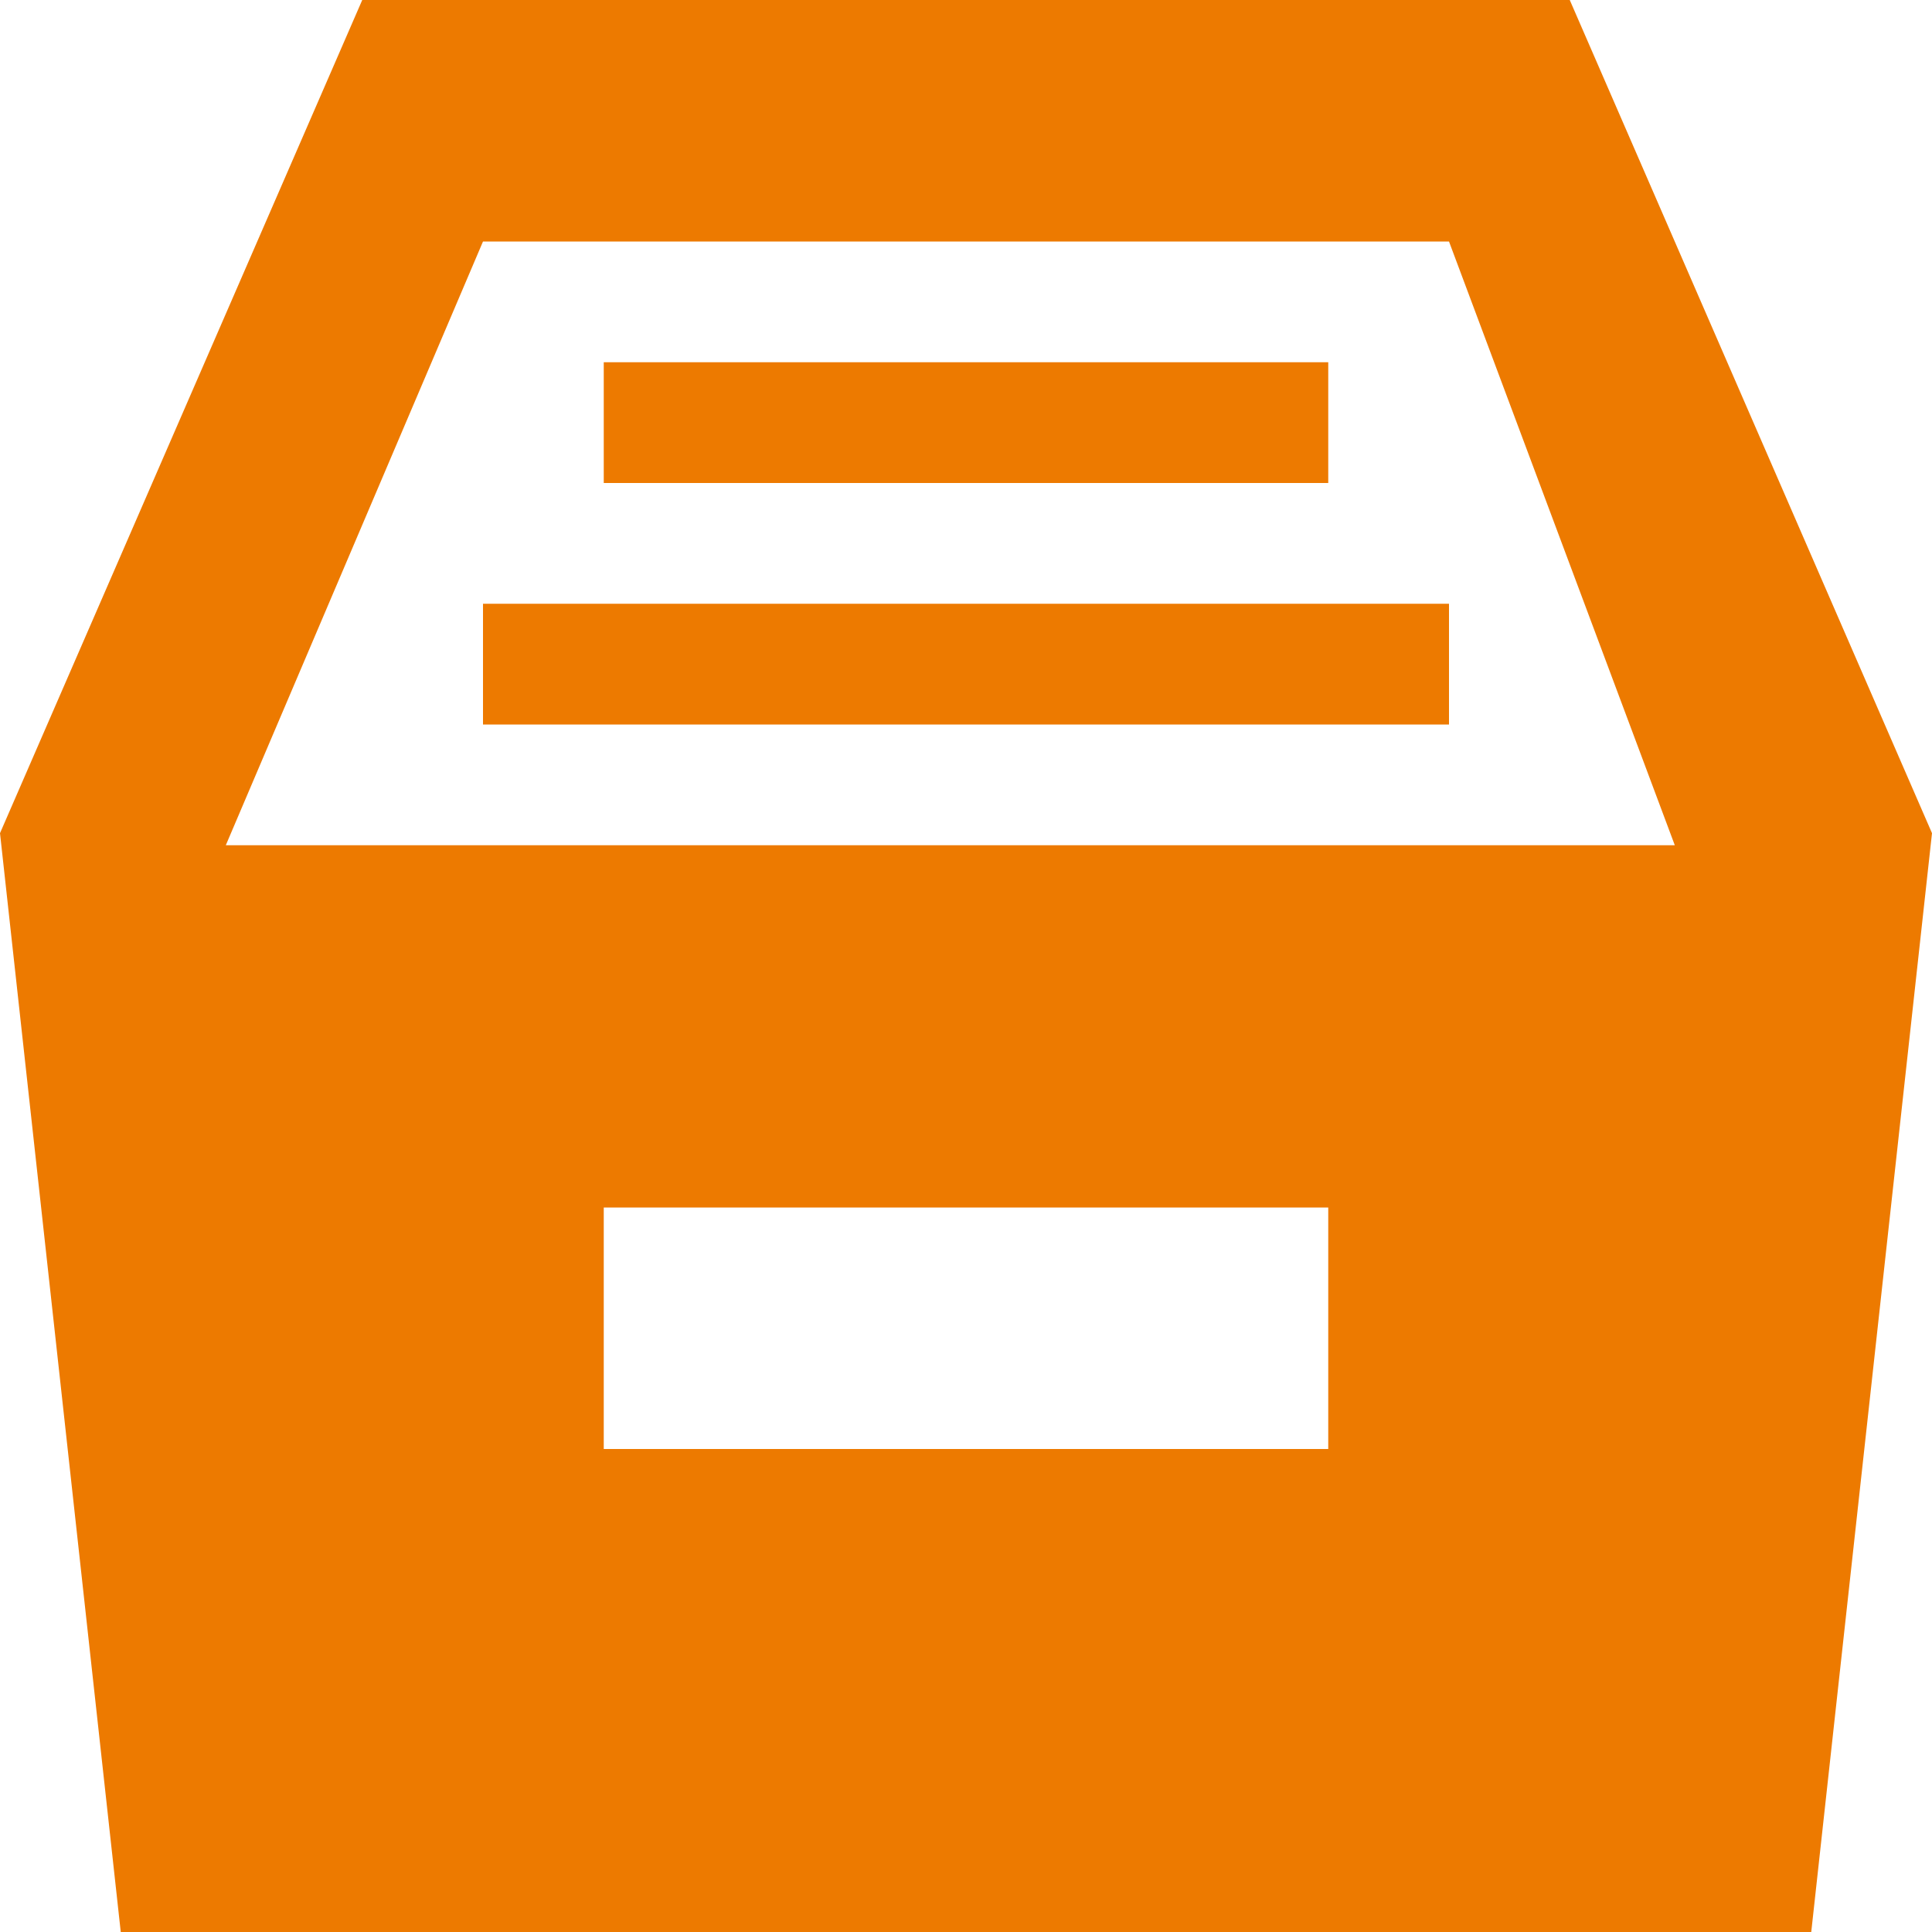 <svg xmlns="http://www.w3.org/2000/svg" viewBox="0 0 16 16"><defs><style>.cls-1{fill:#ed7a00;fill-rule:evenodd;}</style></defs><g id="Ebene_2" data-name="Ebene 2"><g id="Ebene_1-2" data-name="Ebene 1"><path class="cls-1" d="M11,4V3H5V4Zm1,2V5H4V6ZM1.87,7,4,2h8l1.87,5ZM11,12H5V10h6ZM13,0H3L0,6.9,1,16H15l1-9.1Z"/></g></g></svg>